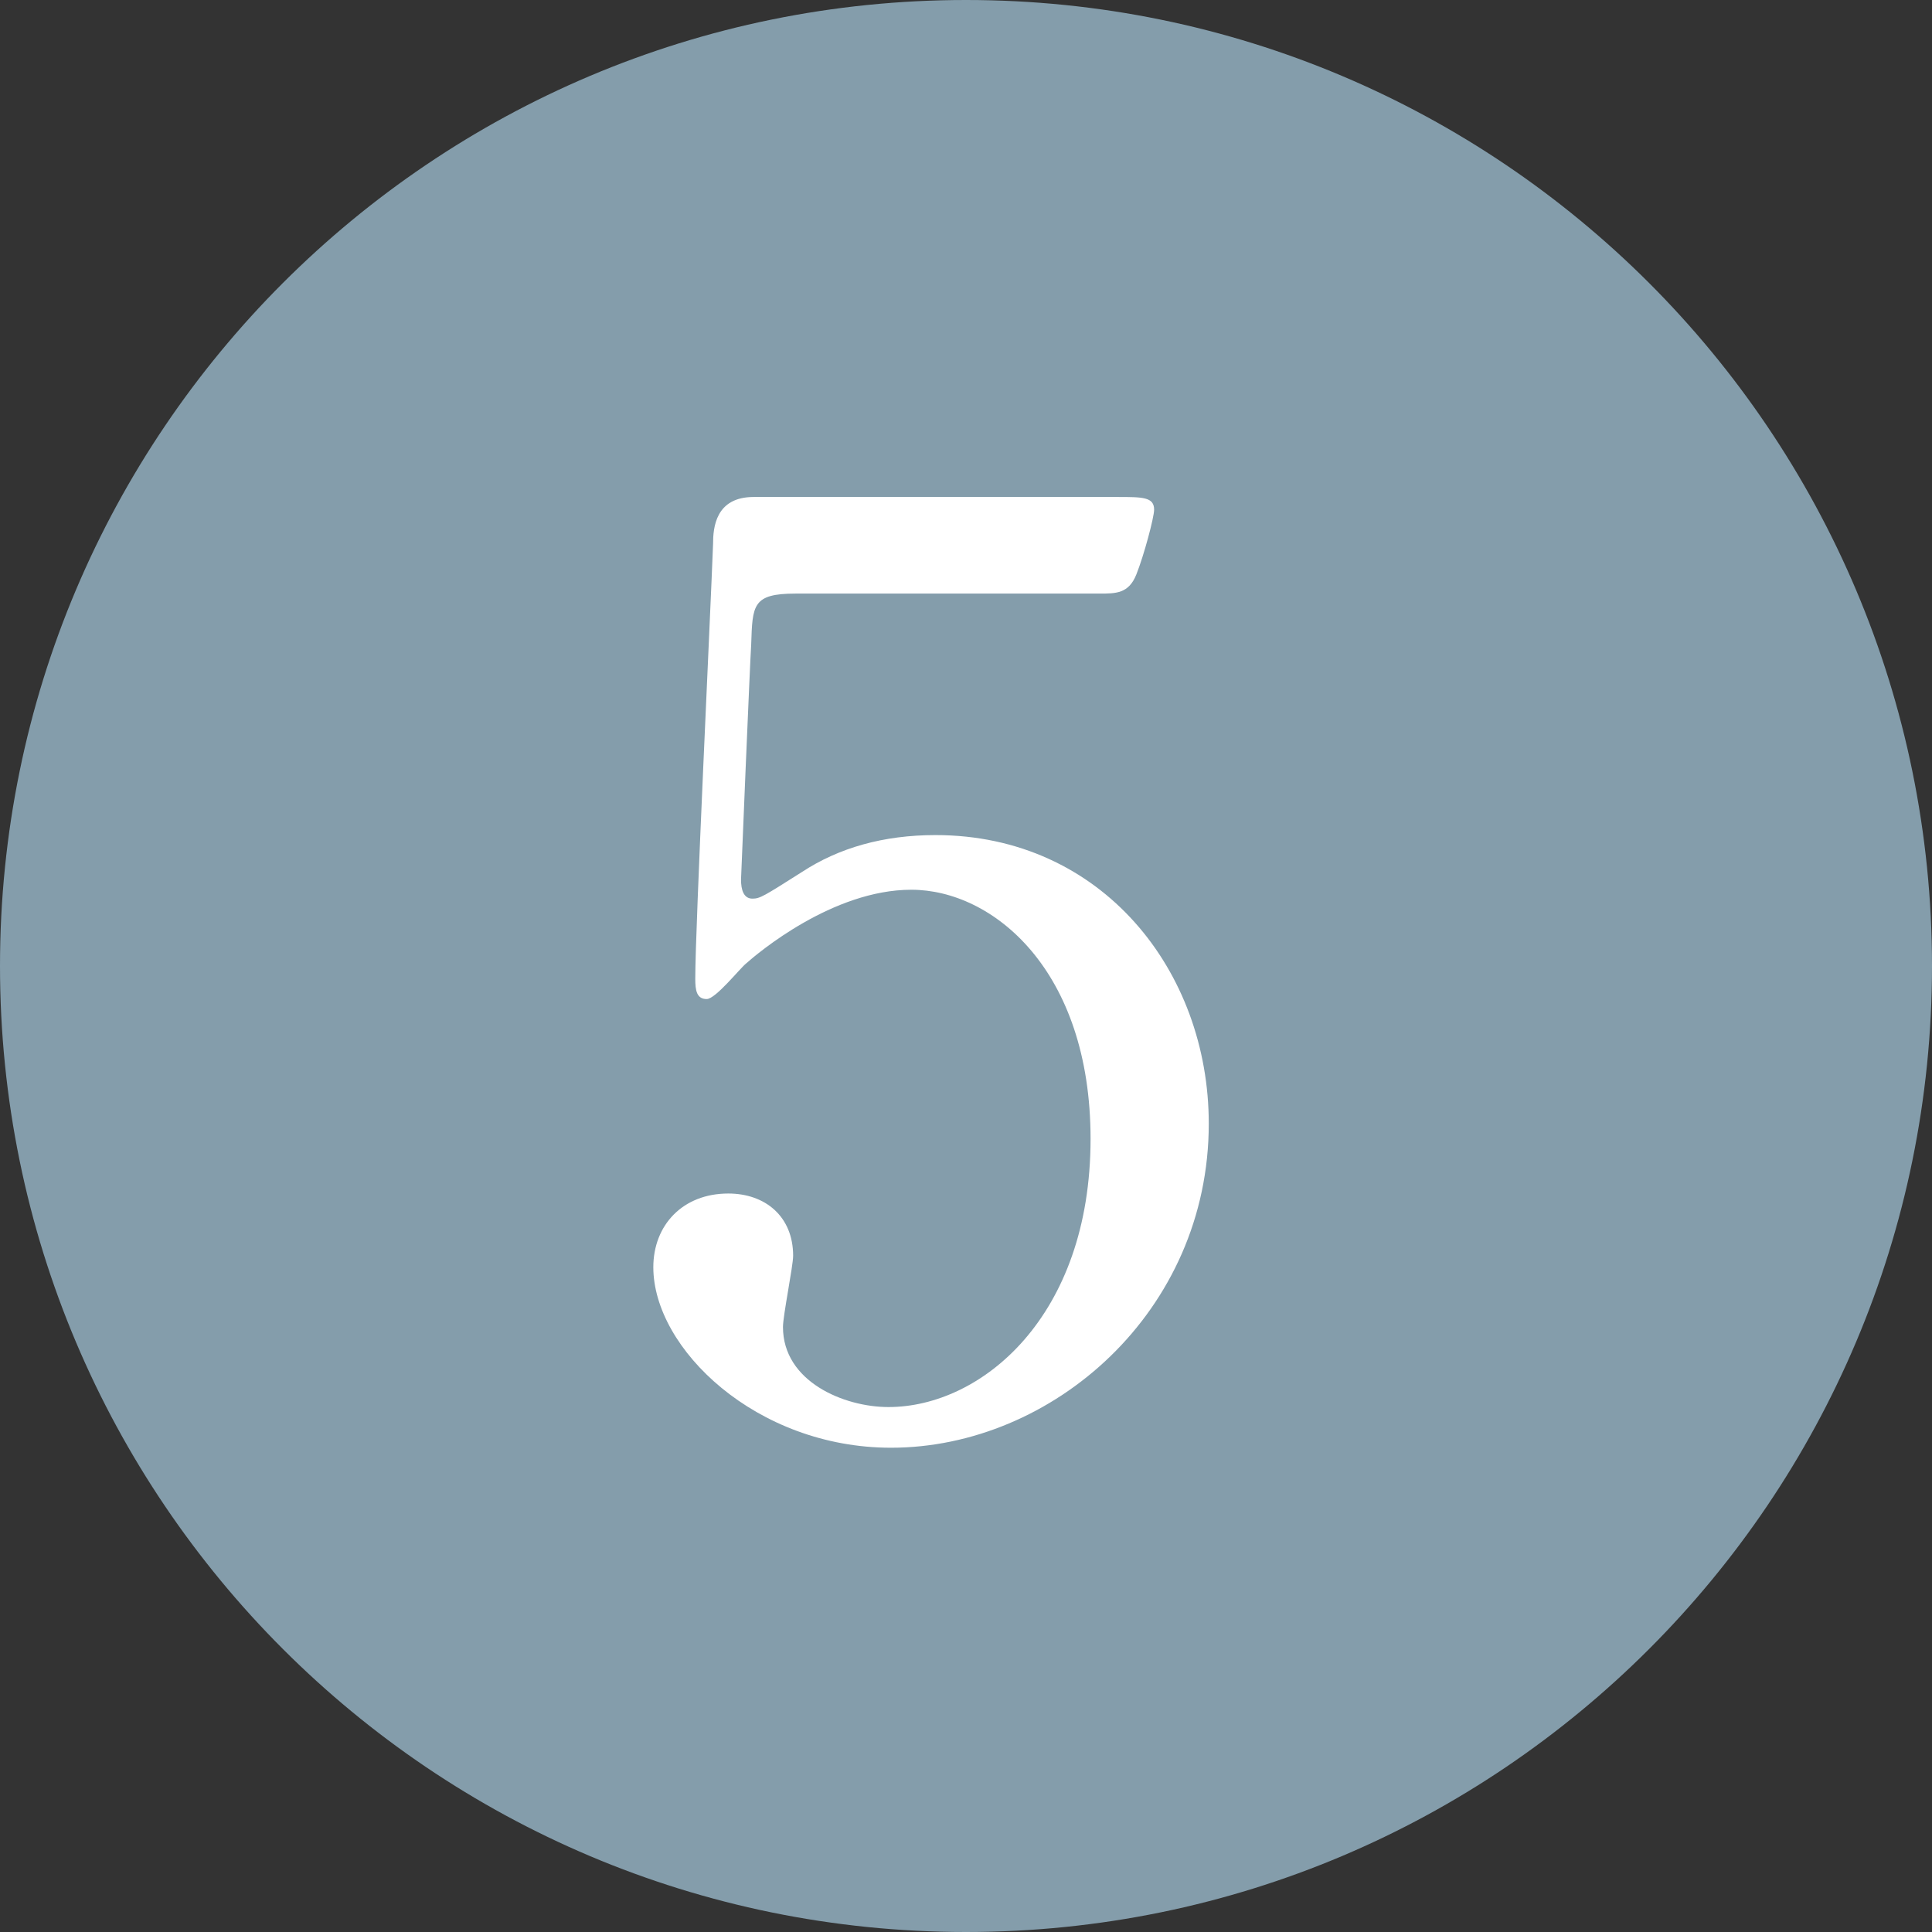 <svg width="38" height="38" fill="none" xmlns="http://www.w3.org/2000/svg"><rect width="100%" height="100%" fill="#333333" stroke="none"/><path d="M38 19c0 10.493-8.507 19-19 19S0 29.493 0 19 8.507 0 19 0s19 8.507 19 19Z" fill="#849DAB"/><path d="M21.625 11.675H15.65c-.85 0-.85.225-.875 1-.025.375-.2 4.6-.2 4.625 0 .2.05.375.225.375.15 0 .225-.05.975-.525.725-.475 1.6-.725 2.625-.725 3.275 0 5.375 2.675 5.375 5.675 0 3.7-3.075 6.375-6.25 6.375-2.65 0-4.675-1.95-4.675-3.55 0-.825.575-1.45 1.475-1.45.725 0 1.275.45 1.275 1.225 0 .2-.2 1.175-.2 1.4 0 1.075 1.2 1.575 2.075 1.575 1.825 0 3.975-1.775 3.975-5.275 0-3.325-1.925-4.9-3.525-4.9-1.55 0-3.025 1.25-3.25 1.45-.125.1-.6.7-.775.7-.2 0-.225-.175-.225-.4 0-1 .3-7.2.35-8.55 0-.325.05-.925.8-.925h7.15c.5 0 .725 0 .725.25 0 .15-.2.9-.35 1.275-.15.375-.4.375-.725.375Z" fill="#fff"/></svg>